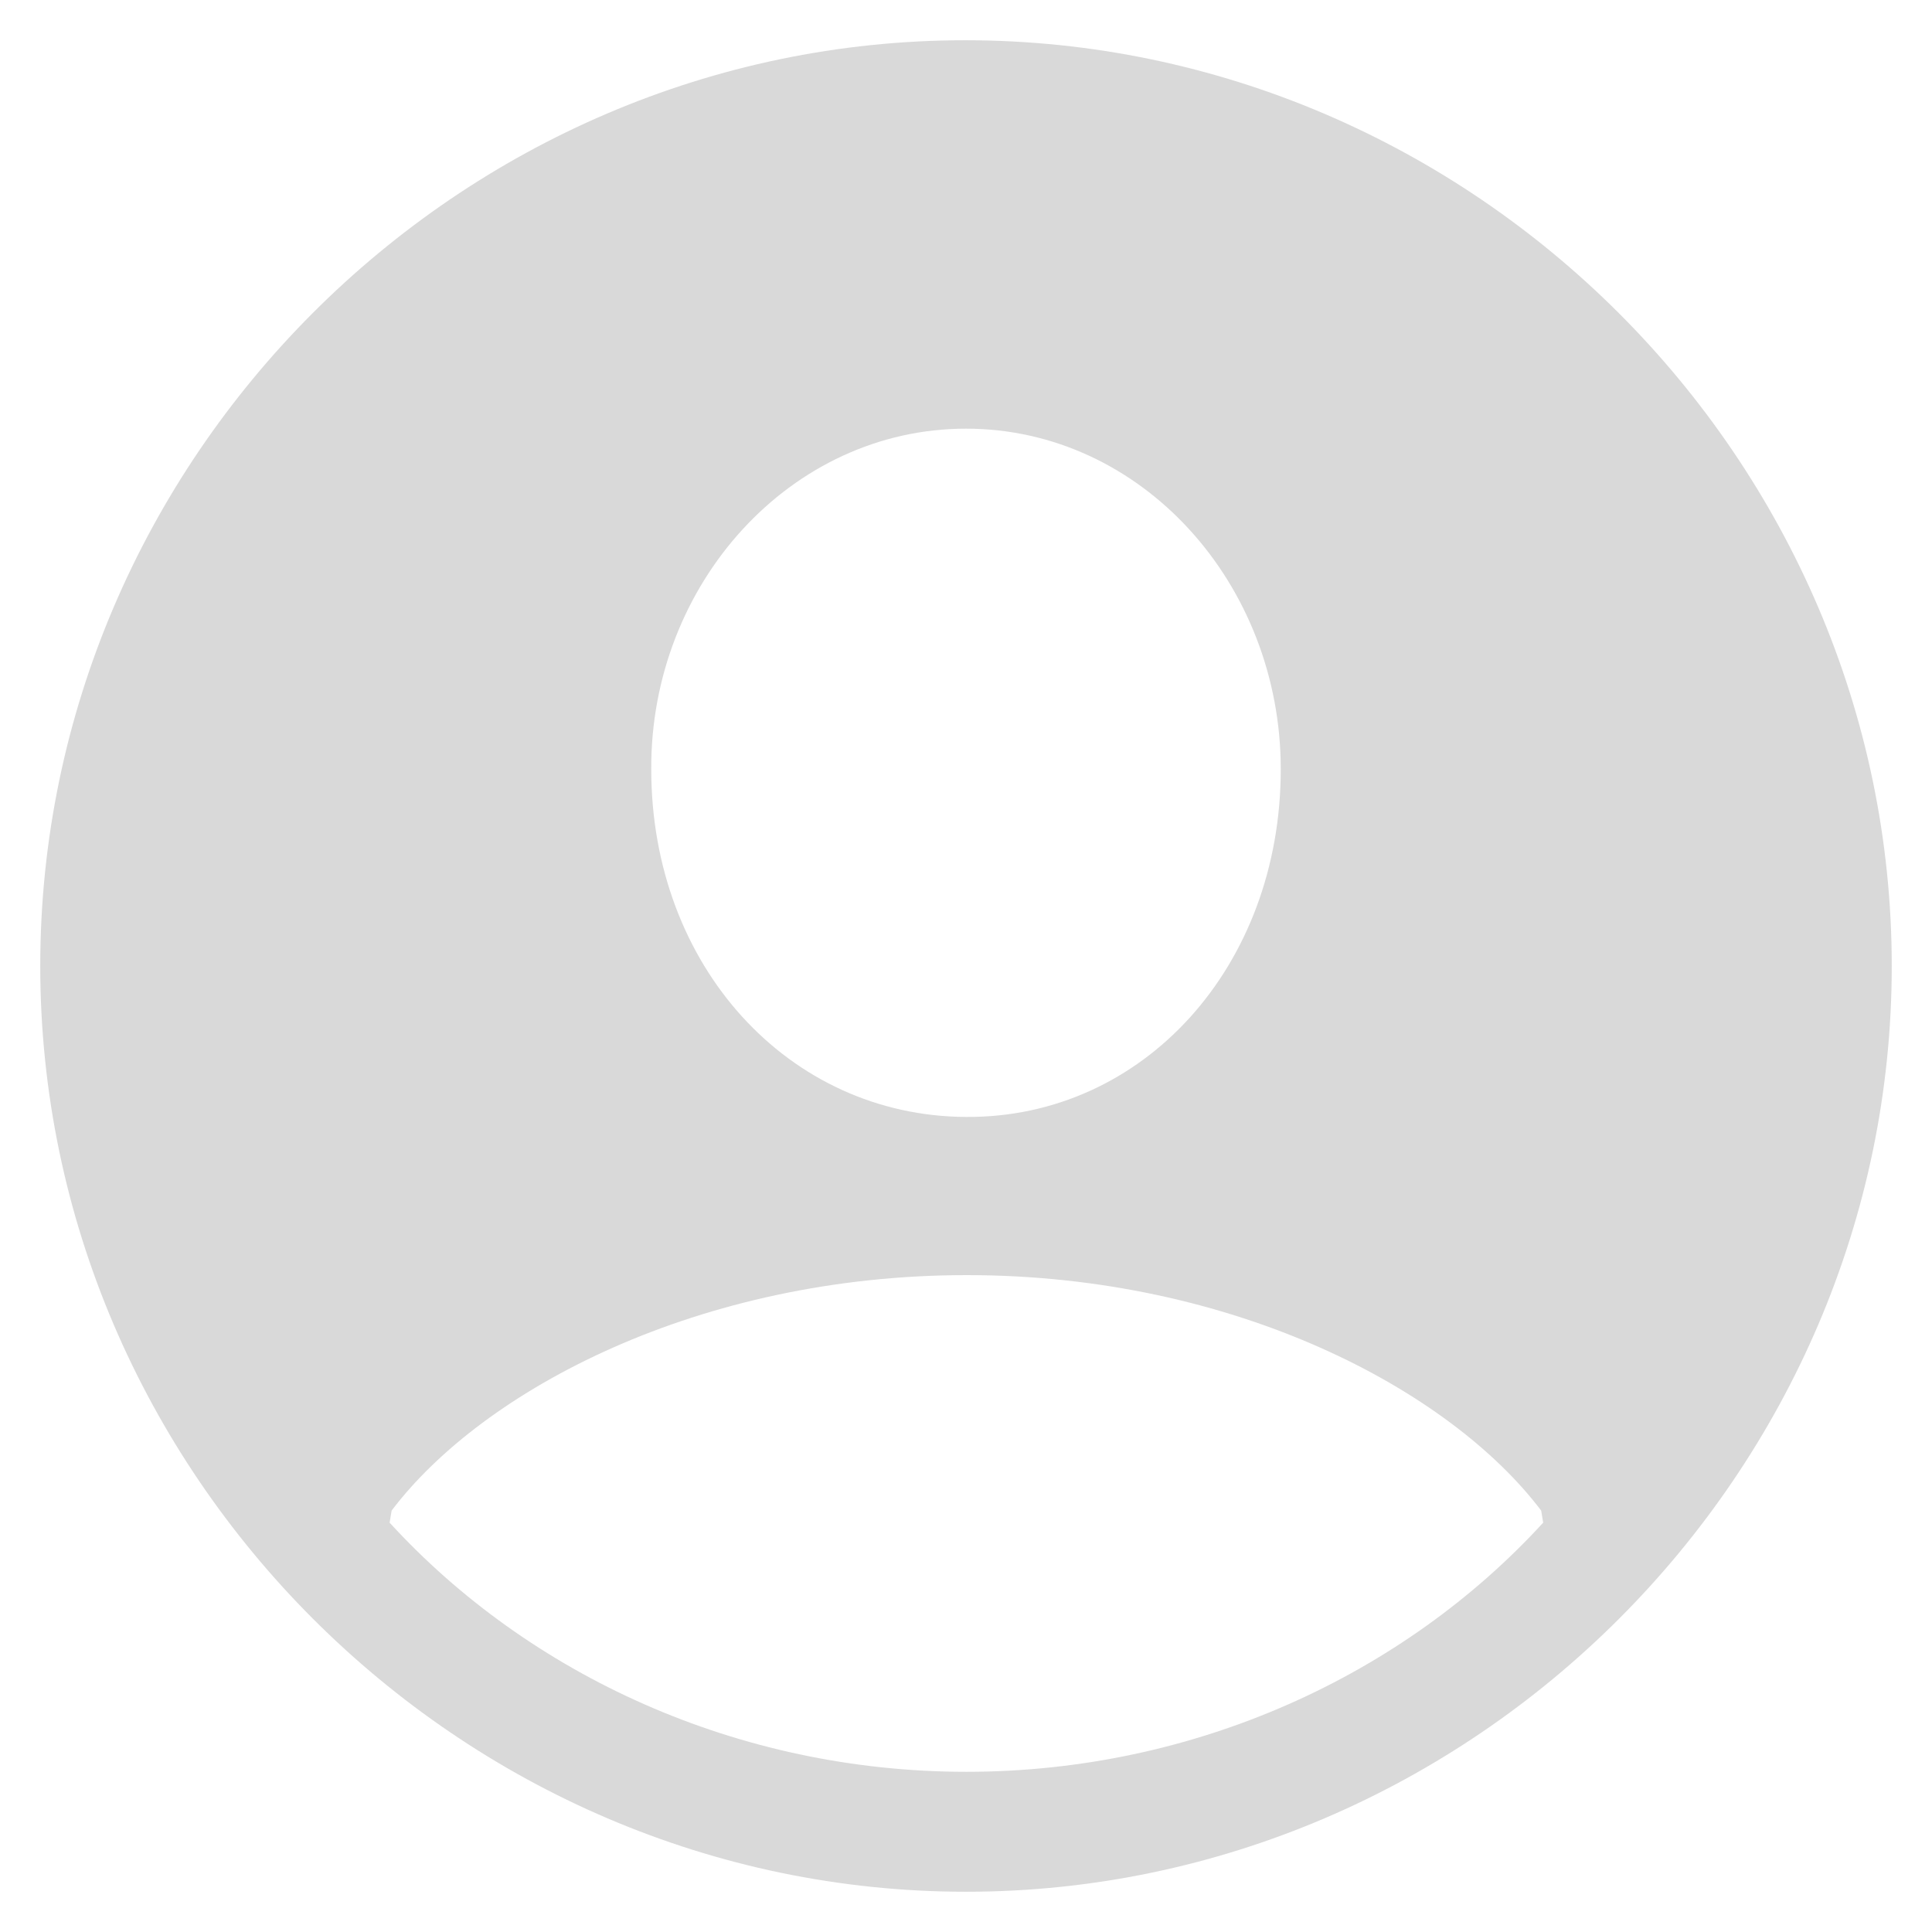 <?xml version="1.0" encoding="utf-8"?>
<!-- Generator: Adobe Illustrator 24.0.3, SVG Export Plug-In . SVG Version: 6.00 Build 0)  -->
<svg version="1.1" id="Layer_1" xmlns="http://www.w3.org/2000/svg" xmlns:xlink="http://www.w3.org/1999/xlink" x="0px" y="0px"
	 viewBox="0 0 48 48" style="enable-background:new 0 0 48 48;" xml:space="preserve">
<style type="text/css">
	.st0{opacity:0.15;}
</style>
<path class="st0" d="M24,47c12.59,0,23-10.41,23-23C47,11.41,36.59,1,23.98,1C11.39,1,1,11.41,1,24C1,36.59,11.41,47,24,47
	 M24,10.65c4.36,0,7.82,3.85,7.82,8.46c0,4.91-3.42,8.67-7.82,8.64c-4.4-0.02-7.82-3.74-7.82-8.64C16.16,14.51,19.64,10.65,24,10.65
	 M38.29,37.53l0.05,0.3c-3.46,3.78-8.64,6.19-14.33,6.19s-10.87-2.41-14.33-6.19l0.05-0.3c2.27-3,7.64-5.85,14.29-5.85
	S36.02,34.53,38.29,37.53"/>
</svg>
